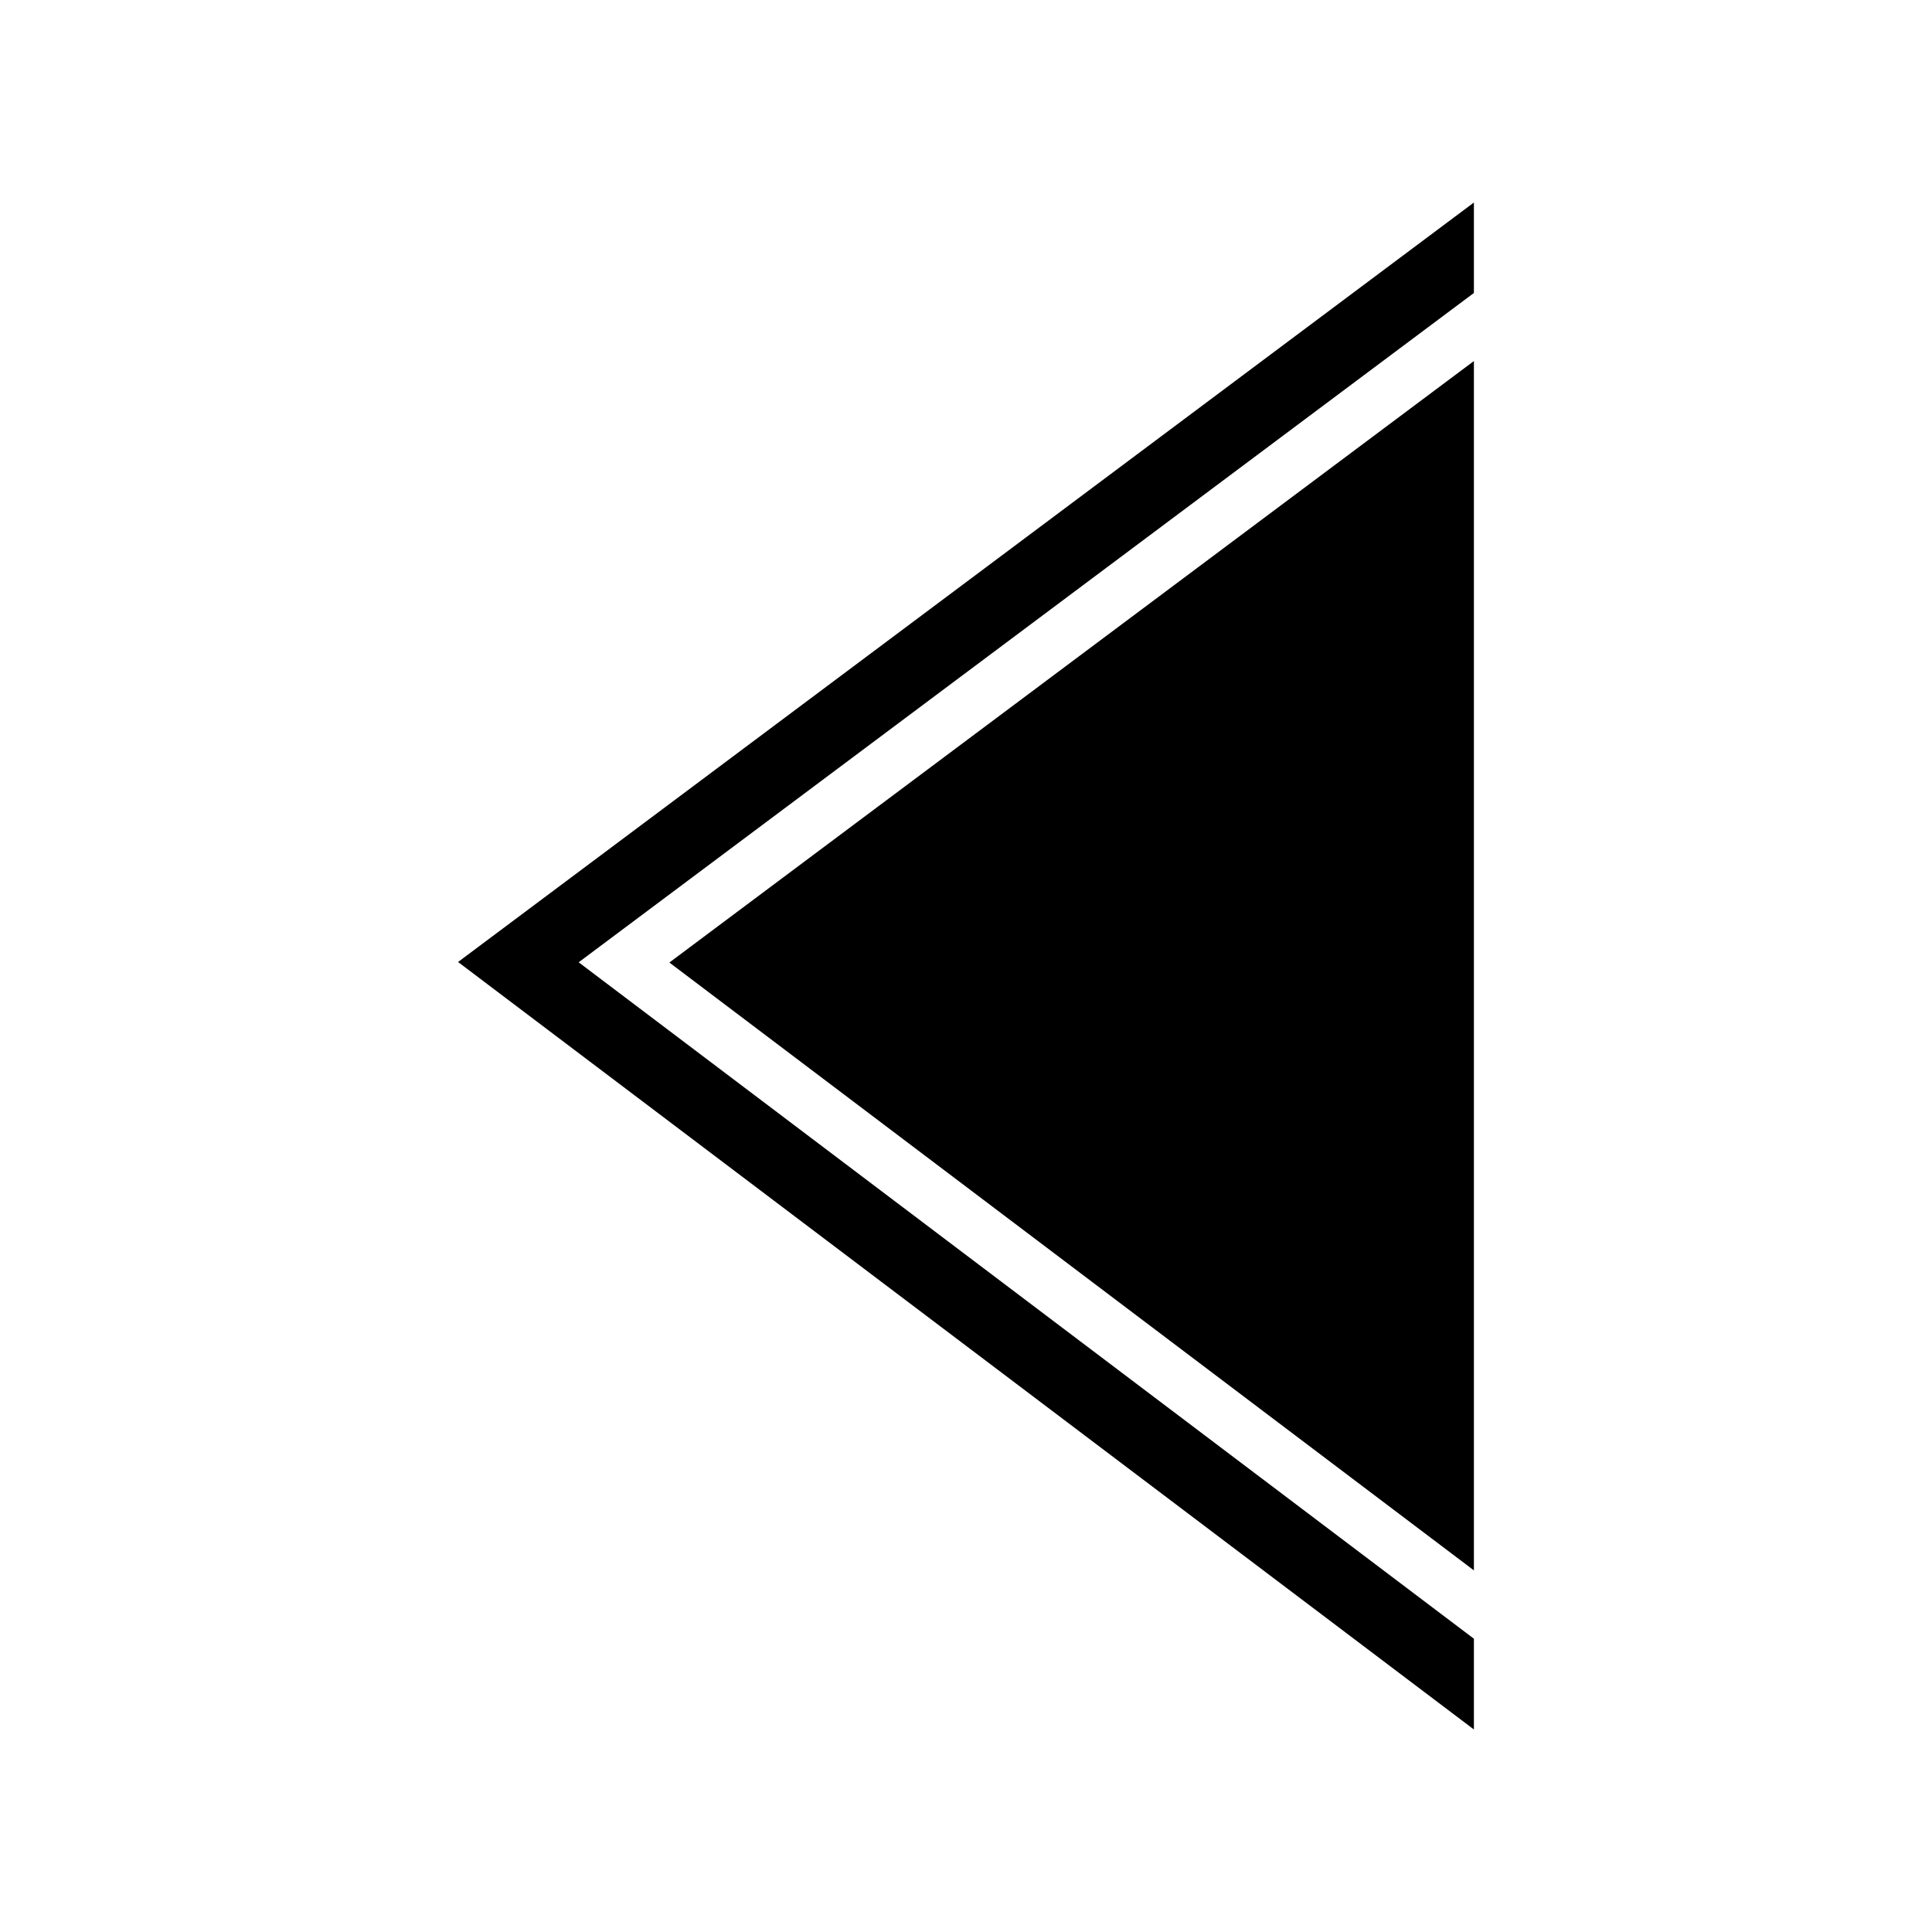 <?xml version="1.0" encoding="UTF-8"?>
<!-- Uploaded to: SVG Repo, www.svgrepo.com, Generator: SVG Repo Mixer Tools -->
<svg fill="#000000" width="800px" height="800px" version="1.1" viewBox="144 144 512 512" xmlns="http://www.w3.org/2000/svg">
 <g fill-rule="evenodd">
  <path d="m265.39 398.94 269.21-201.27v23.969l-237.25 177.38 237.25 179.26v24.051z"/>
  <path d="m321.39 399.08 213.21 161.09v-320.49z"/>
 </g>
</svg>